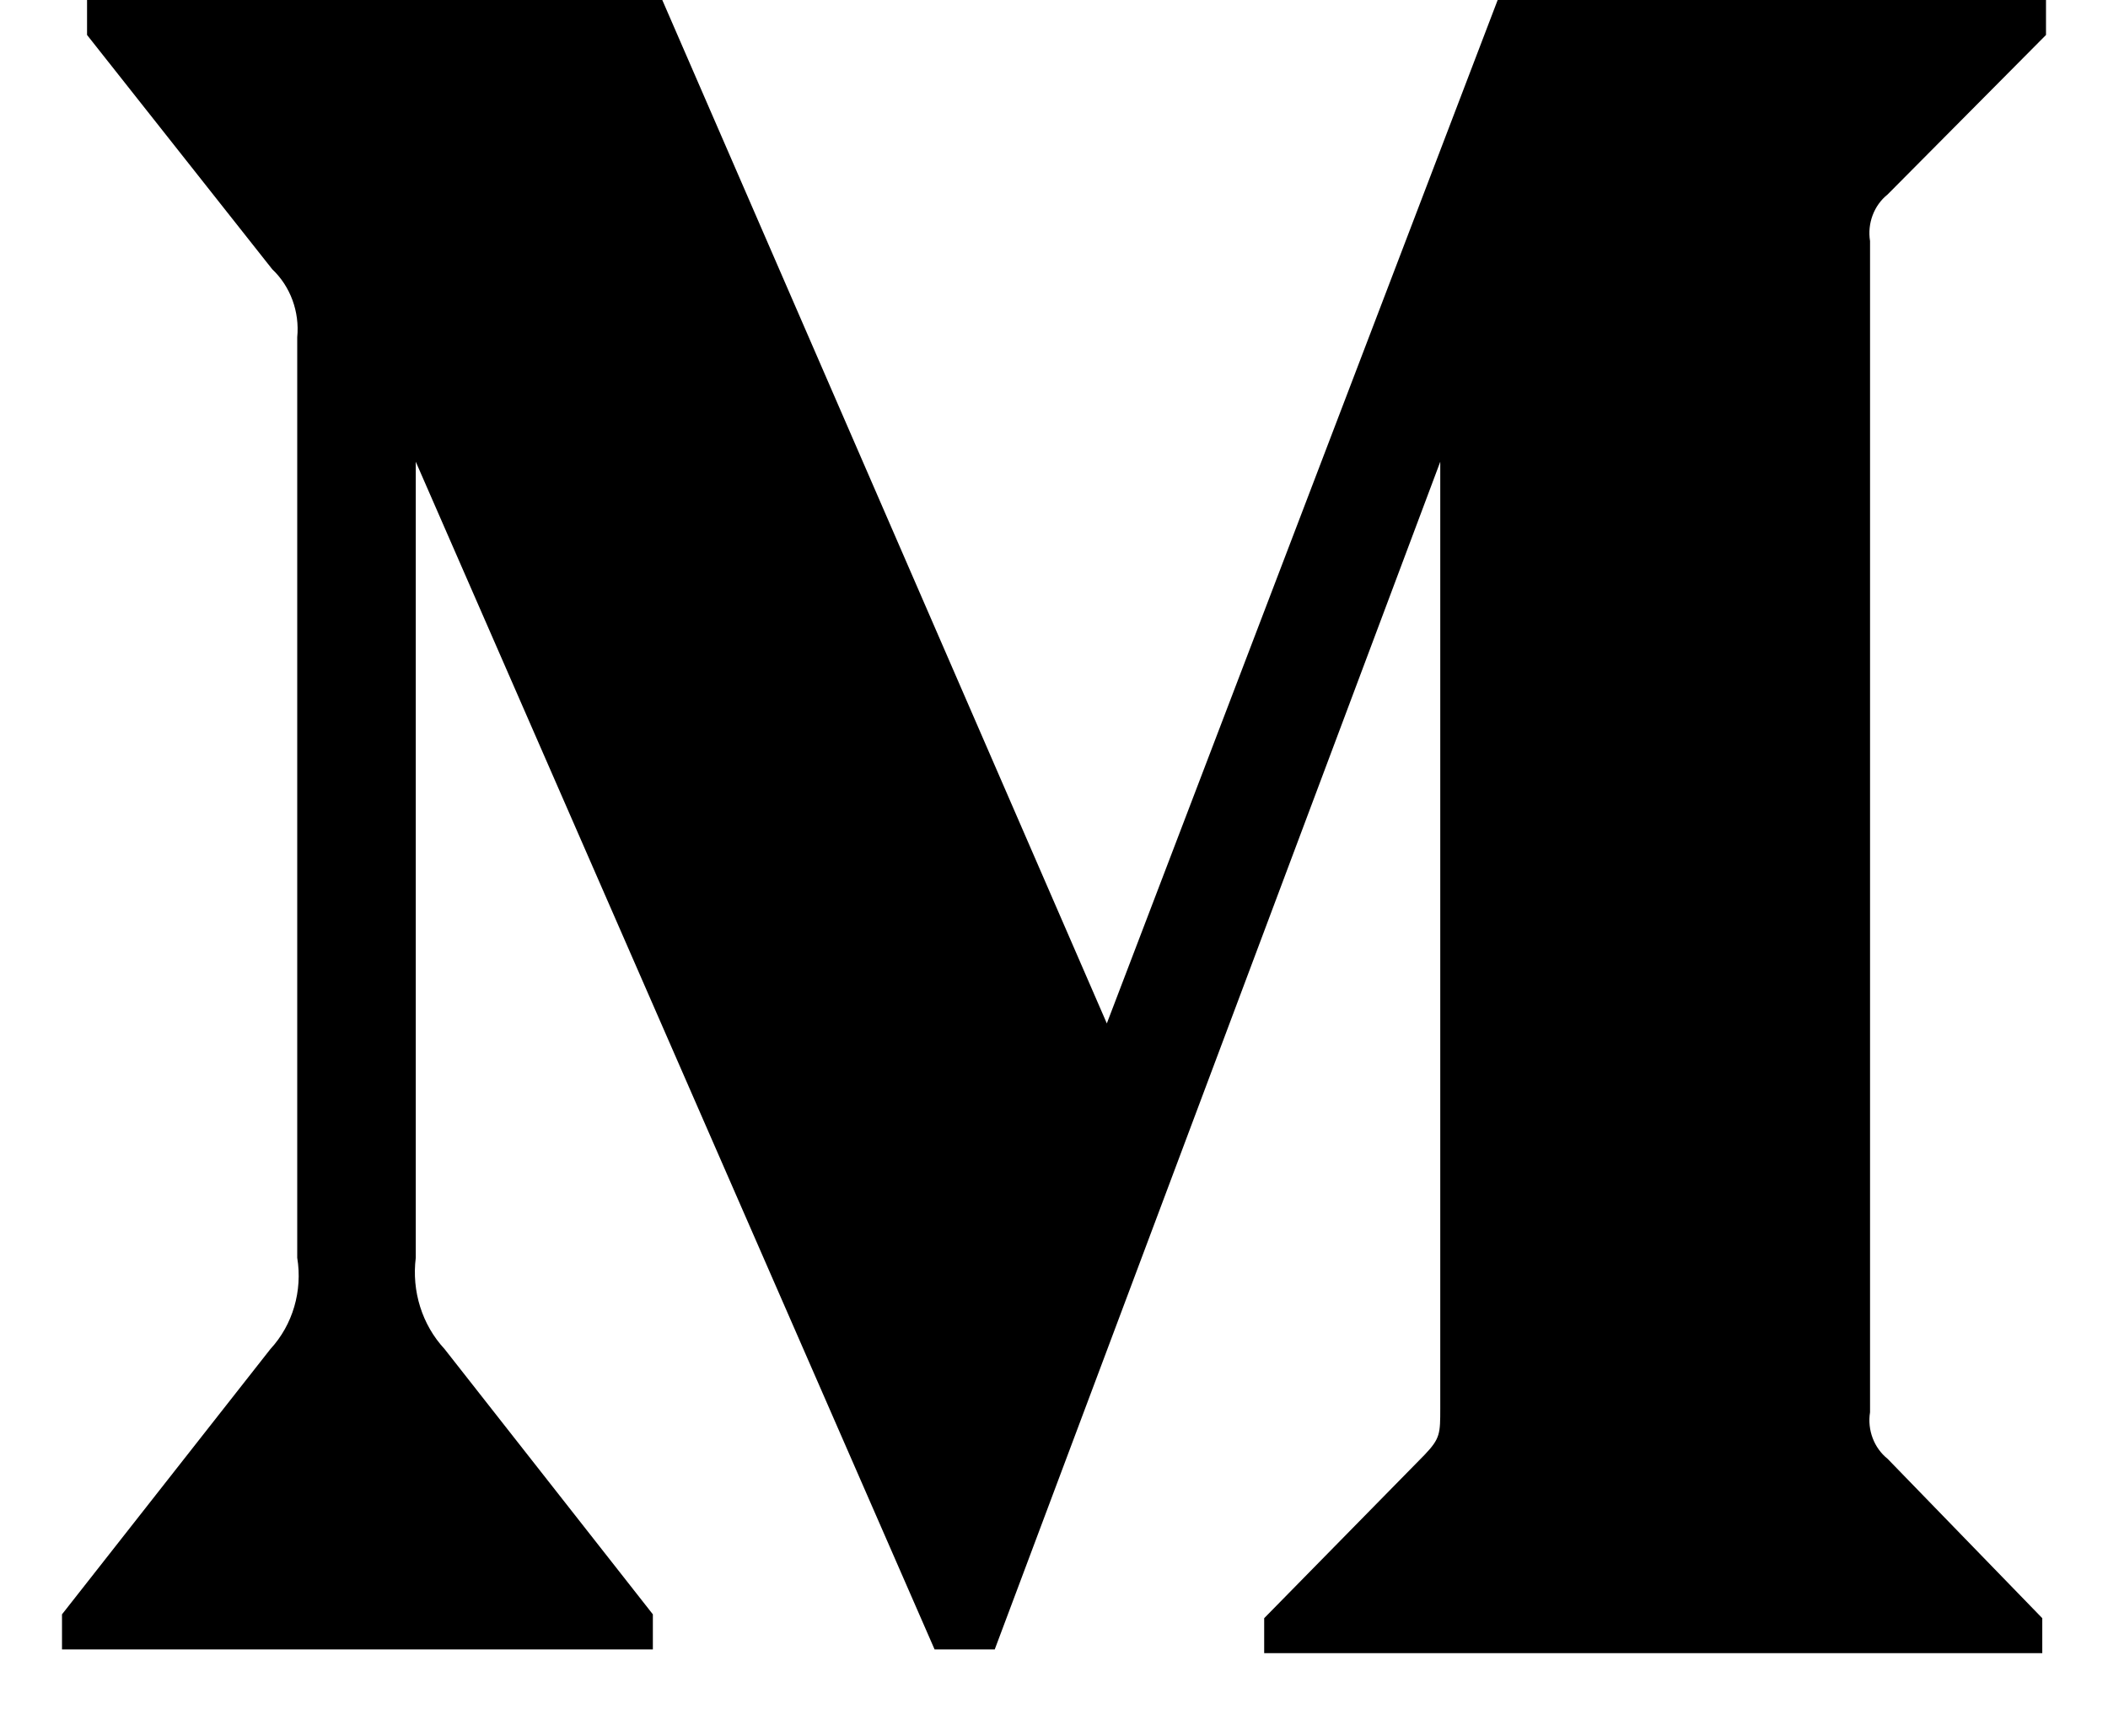 <svg width="17" height="14" viewBox="0 0 17 14" fill="none" xmlns="http://www.w3.org/2000/svg">
<path fill-rule="evenodd" clip-rule="evenodd" d="M2.397 2.72C2.417 2.514 2.342 2.31 2.195 2.171L0.702 0.282V0H5.341L8.926 8.254L12.078 0H16.5V0.282L15.223 1.568C15.113 1.656 15.058 1.801 15.081 1.944V11.39C15.058 11.533 15.113 11.678 15.223 11.766L16.47 13.051V13.333H10.195V13.051L11.488 11.734C11.615 11.601 11.615 11.562 11.615 11.358V3.724L8.022 13.303H7.537L3.353 3.724V10.144C3.319 10.413 3.404 10.685 3.585 10.88L5.265 13.02V13.303H0.5V13.02L2.181 10.88C2.361 10.685 2.441 10.411 2.397 10.144V2.72Z" fill="black"/>
</svg>
